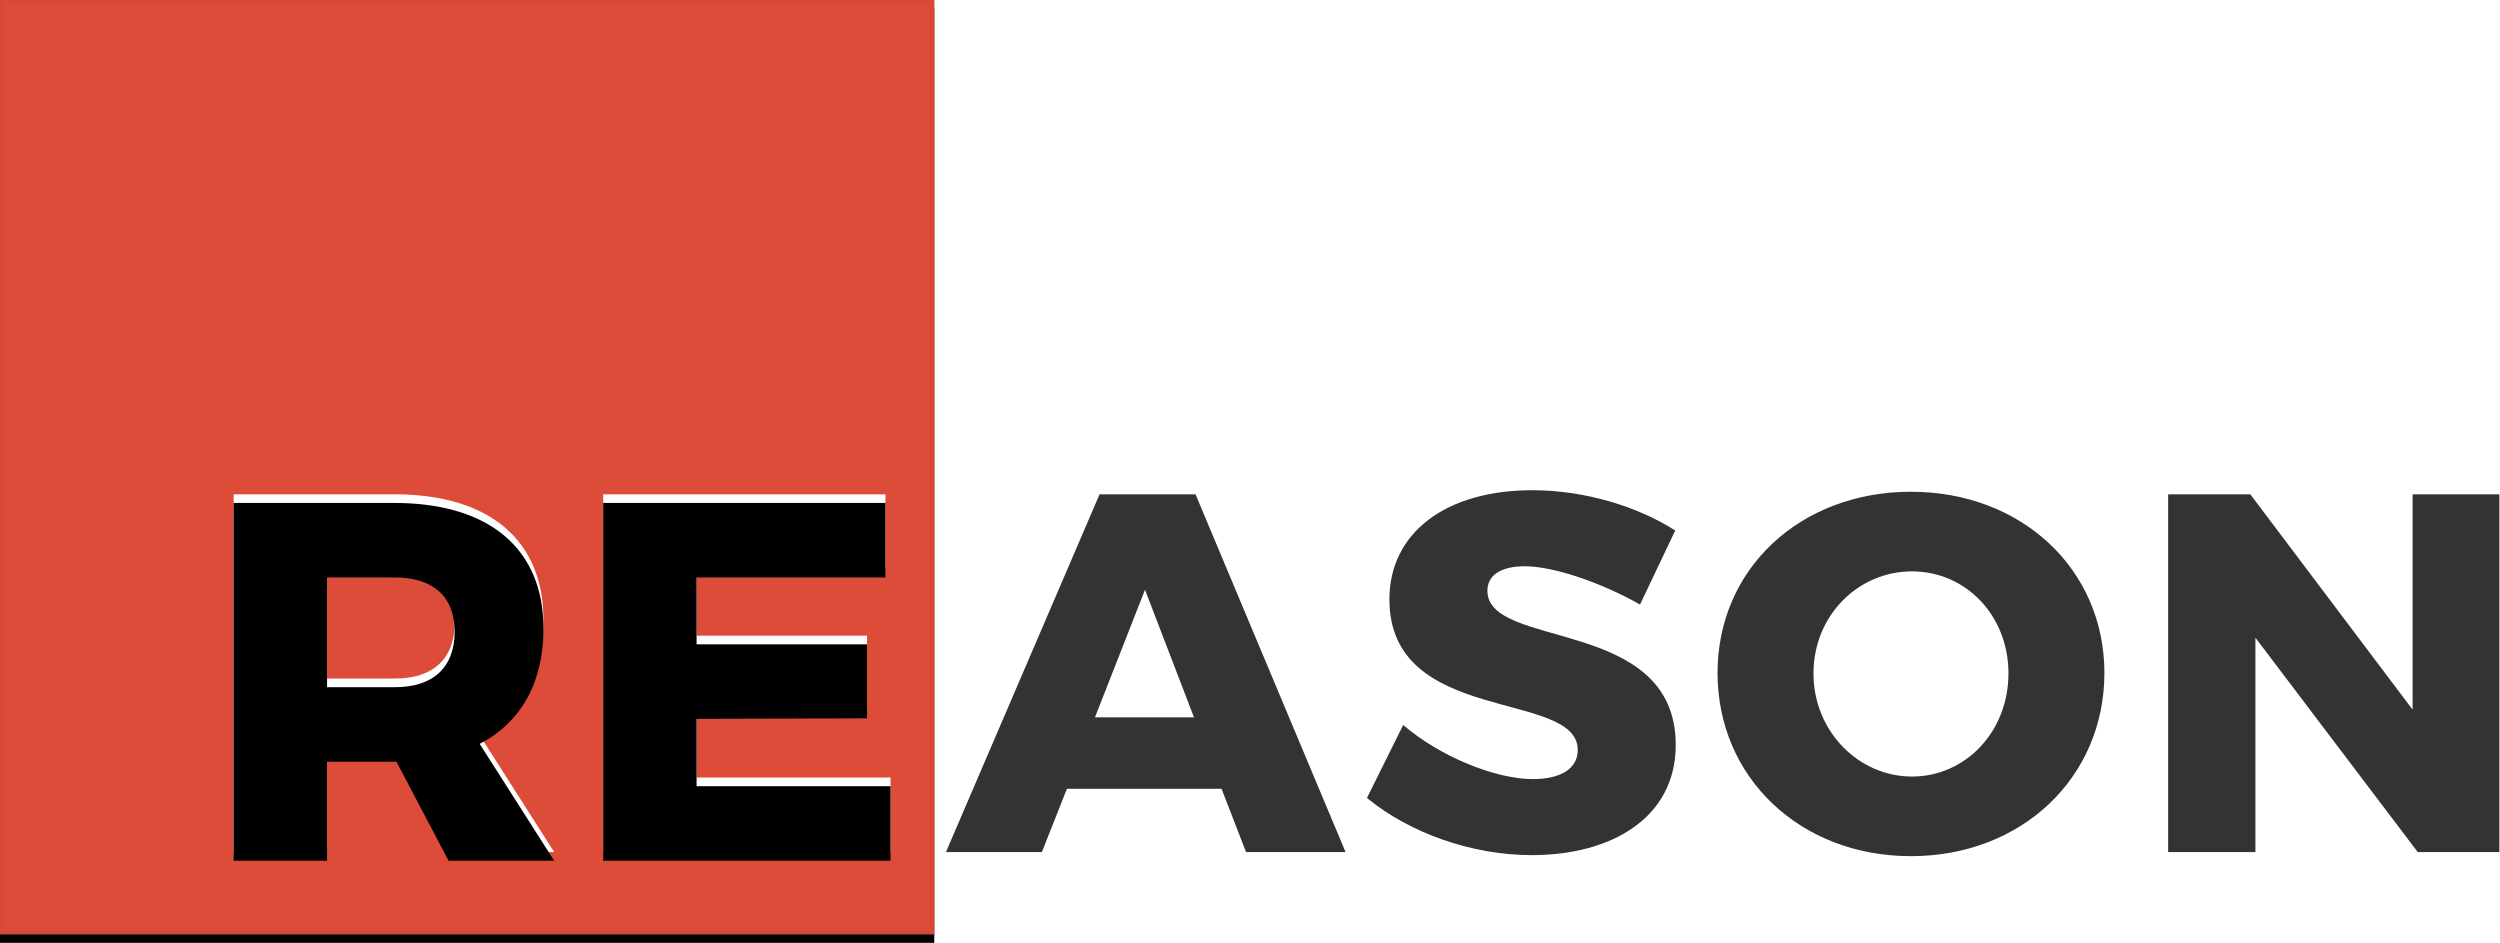 <?xml version="1.0"?>

<svg width="578" height="218" viewBox="0 0 578 218" version="1.1" xmlns="http://www.w3.org/2000/svg" xmlns:xlink="http://www.w3.org/1999/xlink">  <title>Path</title> <desc>Created with Sketch.</desc> <defs> <rect id="path-1" x="0" y="0" width="216" height="216"></rect> <filter x="-0.5%" y="-0.5%" width="100.9%" height="101.9%" filterUnits="objectBoundingBox" id="filter-2"> <feOffset dx="0" dy="2" in="SourceAlpha" result="shadowOffsetOuter1"></feOffset> <feComposite in="shadowOffsetOuter1" in2="SourceAlpha" operator="out" result="shadowOffsetOuter1"></feComposite> <feColorMatrix values="0 0 0 0 0 0 0 0 0 0 0 0 0 0 0 0 0 0 0.02 0" type="matrix" in="shadowOffsetOuter1"></feColorMatrix> </filter> <path d="M128.128,197 L103.702,197 L91.666,174.108 L75.618,174.108 L75.618,197 L54.024,197 L54.024,114.282 L91.194,114.282 C113.142,114.282 125.65,124.902 125.65,143.31 C125.65,155.818 120.458,165.022 110.9,169.978 L128.128,197 Z M75.618,131.51 L75.618,156.88 L91.312,156.88 C100.044,156.88 105.118,152.396 105.118,144.018 C105.118,135.876 100.044,131.51 91.312,131.51 L75.618,131.51 Z M139.456,114.282 L204.71,114.282 L204.71,131.51 L161.05,131.51 L161.05,146.968 L200.462,146.968 L200.462,164.078 L161.05,164.196 L161.05,179.772 L205.89,179.772 L205.89,197 L139.456,197 L139.456,114.282 Z" id="path-3"></path> <filter x="-0.7%" y="-1.2%" width="101.3%" height="102.4%" filterUnits="objectBoundingBox" id="filter-4"> <feOffset dx="0" dy="2" in="SourceAlpha" result="shadowOffsetInner1"></feOffset> <feComposite in="shadowOffsetInner1" in2="SourceAlpha" operator="arithmetic" k2="-1" k3="1" result="shadowInnerInner1"></feComposite> <feColorMatrix values="0 0 0 0 0 0 0 0 0 0 0 0 0 0 0 0 0 0 0.02 0" type="matrix" in="shadowInnerInner1"></feColorMatrix> </filter> </defs> <g id="Page-1" stroke="none" stroke-width="1" fill="none" fill-rule="evenodd"> <g id="Path"> <g id="Rectangle-1"> <use fill="black" fill-opacity="1" filter="url(#filter-2)" xlink:href="#path-1"></use> <use fill="#DD4B39" fill-rule="evenodd" xlink:href="#path-1"></use> <rect stroke="#D74837" stroke-width="1" x="0.5" y="0.5" width="215" height="215"></rect> </g> <path d="M288.086,197 L282.422,182.368 L246.668,182.368 L240.886,197 L218.702,197 L254.22,114.282 L276.404,114.282 L311.096,197 L288.086,197 Z M253.158,165.848 L276.05,165.848 L264.722,136.348 L253.158,165.848 Z M379.17,139.77 C370.438,134.814 359.346,130.92 352.502,130.92 C347.31,130.92 343.888,132.808 343.888,136.584 C343.888,150.272 387.43,142.484 387.43,172.22 C387.43,189.094 372.562,197.708 354.154,197.708 C340.348,197.708 325.952,192.634 316.04,184.492 L324.418,167.618 C332.914,174.934 345.776,180.126 354.39,180.126 C360.762,180.126 364.774,177.766 364.774,173.4 C364.774,159.358 321.232,167.854 321.232,138.59 C321.232,123.132 334.33,113.338 354.272,113.338 C366.426,113.338 378.698,117.114 387.312,122.66 L379.17,139.77 Z M441.816,113.692 C467.422,113.692 486.538,131.628 486.538,155.582 C486.538,179.772 467.422,197.944 441.816,197.944 C416.21,197.944 397.094,179.772 397.094,155.582 C397.094,131.51 416.21,113.692 441.816,113.692 Z M442.052,132.1 C429.662,132.1 419.278,142.248 419.278,155.7 C419.278,169.152 429.78,179.536 442.052,179.536 C454.442,179.536 464.354,169.152 464.354,155.7 C464.354,142.248 454.442,132.1 442.052,132.1 Z M501.276,114.282 L520.274,114.282 L557.798,164.078 L557.798,114.282 L577.858,114.282 L577.858,197 L558.978,197 L521.454,147.44 L521.454,197 L501.276,197 L501.276,114.282 Z" id="[]ASON" fill="#333333"></path> <g id="[RE]ASON"> <use fill="#FFFFFF" fill-rule="evenodd" xlink:href="#path-3"></use> <use fill="black" fill-opacity="1" filter="url(#filter-4)" xlink:href="#path-3"></use> </g> </g> </g>
</svg>